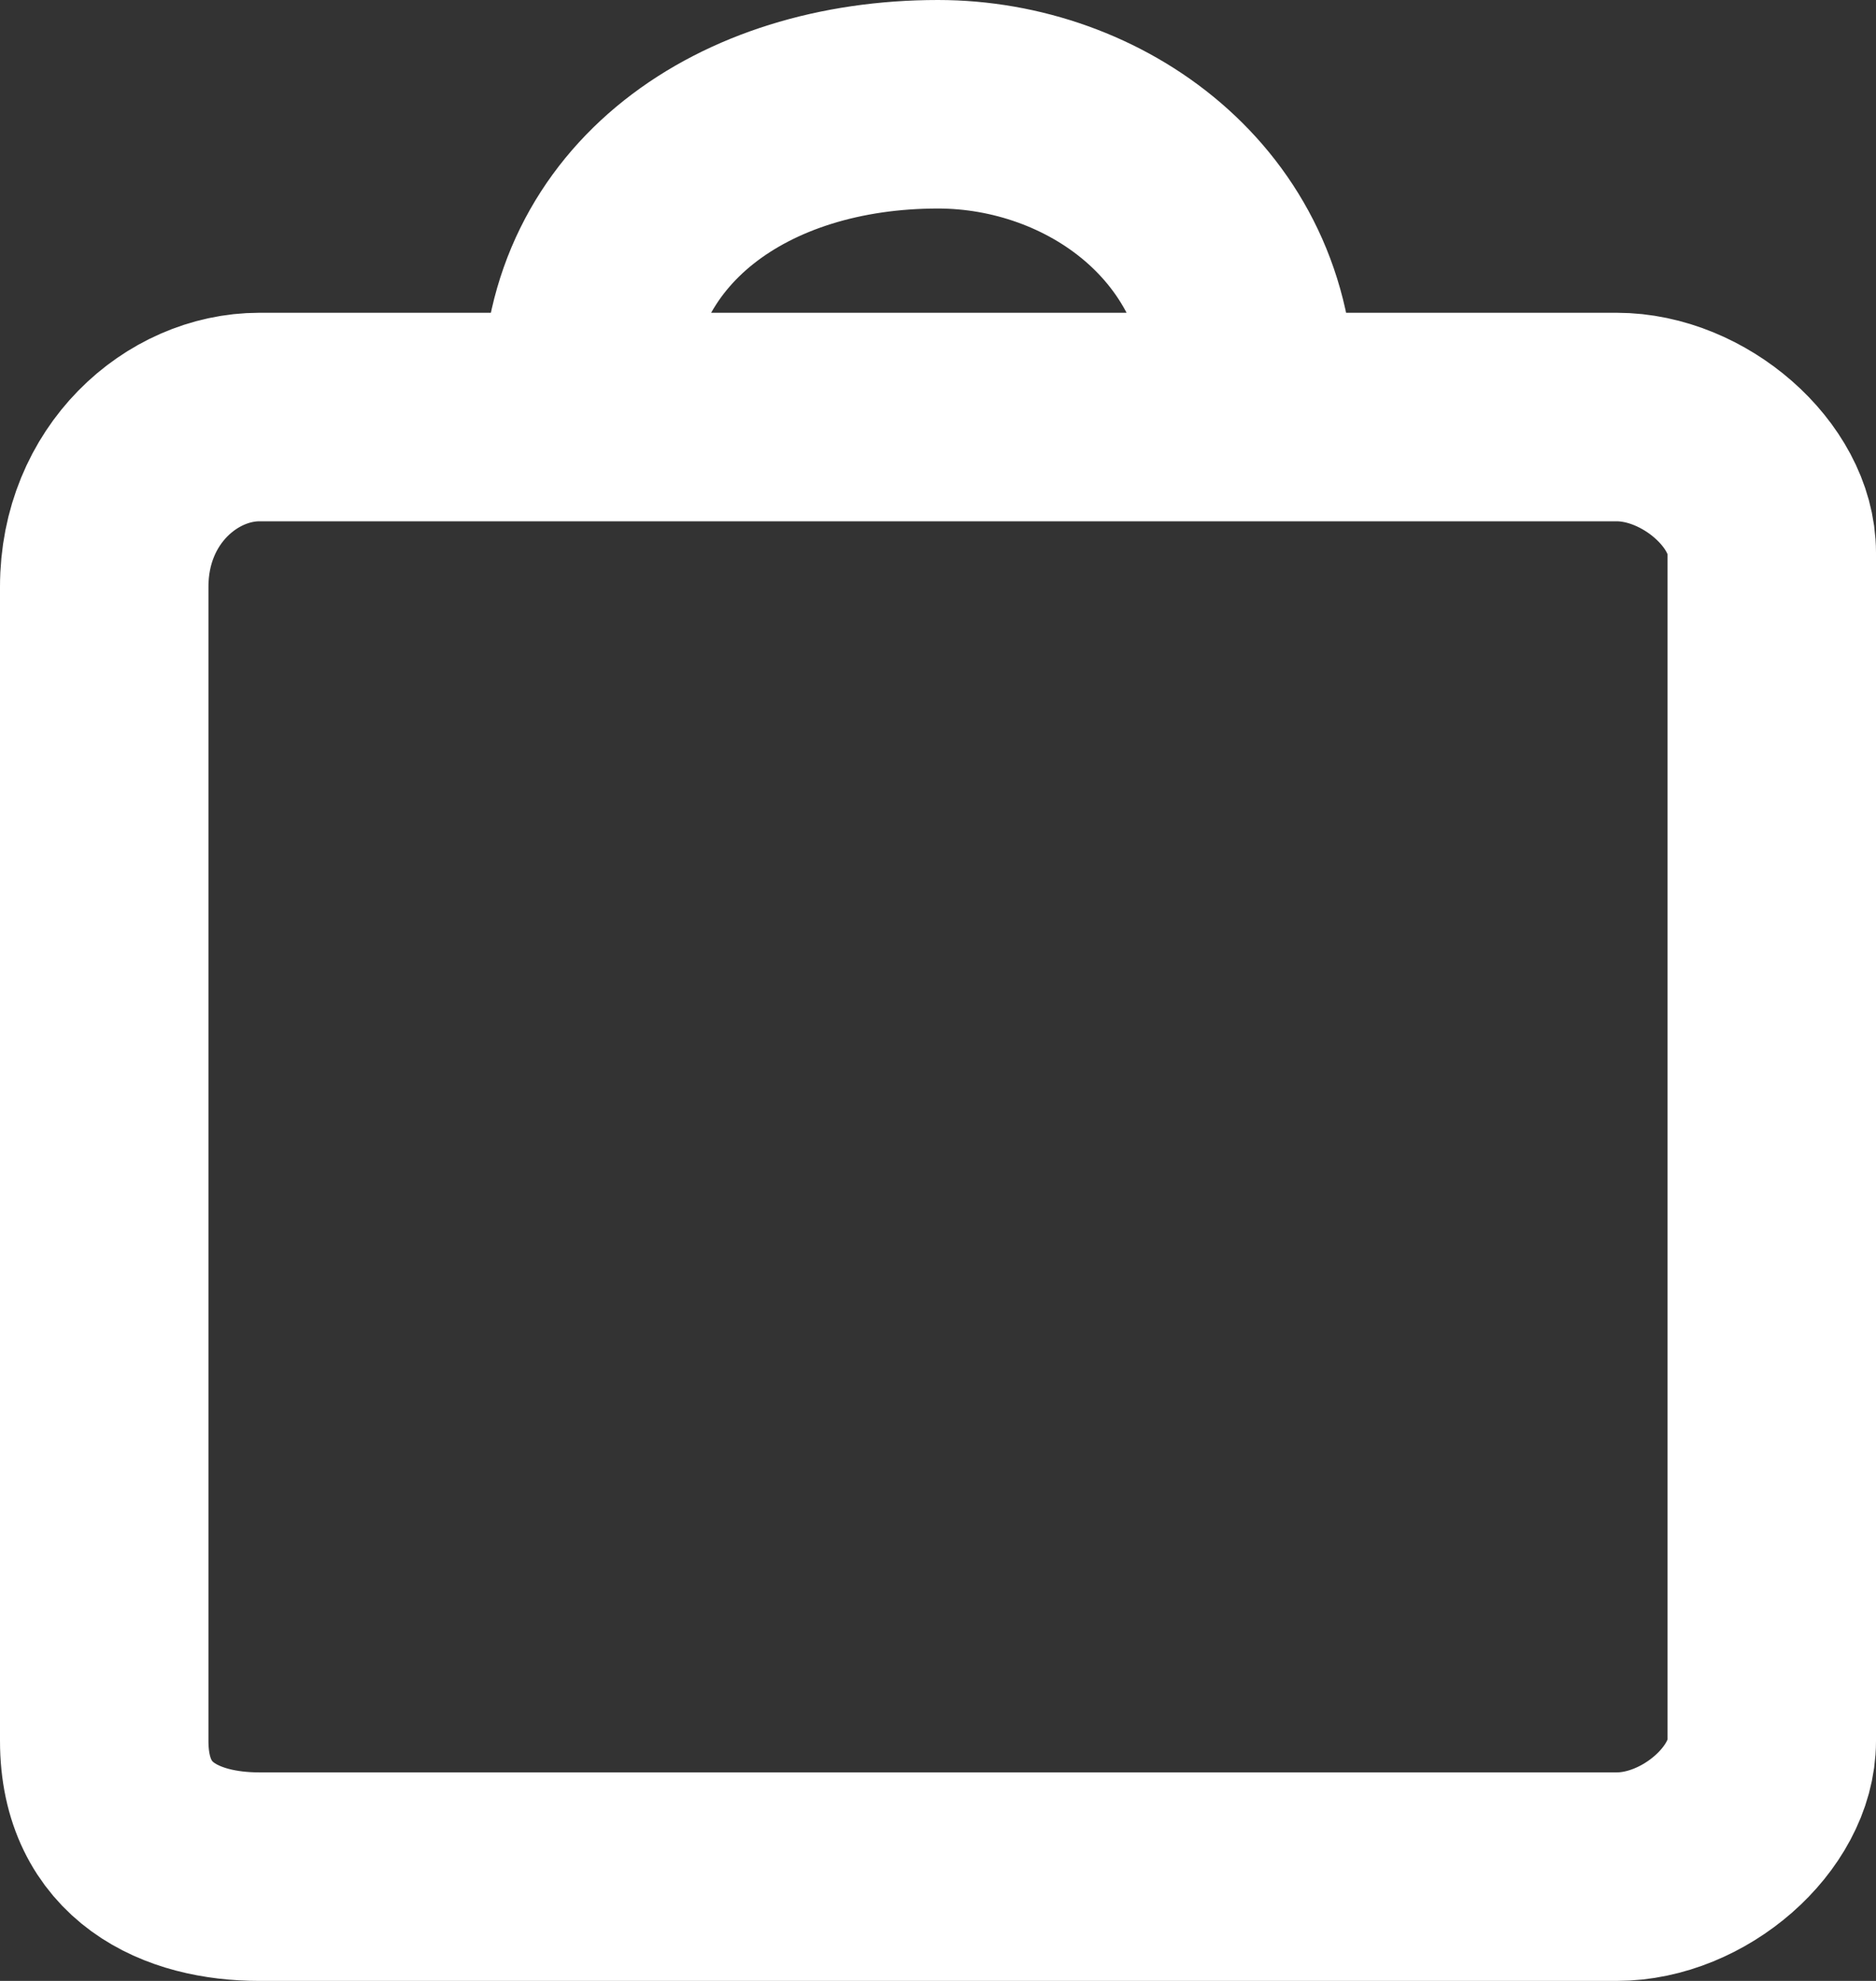 <svg width="18" height="19" fill="none" xmlns="http://www.w3.org/2000/svg"><rect width="100%" height="100%" fill="#333333" stroke="none"/><path d="M15.512 4H2.488C1.744 4 1 4.651 1 5.628v11.07C1 17.674 1.744 18 2.488 18h13.024c.744 0 1.488-.651 1.488-1.302V5.302C17 4.652 16.256 4 15.512 4ZM5.625 3.81C5.625 2.053 7.125 1 9 1c1.5 0 3 1.053 3 2.81" stroke="#fff" stroke-width="2" stroke-miterlimit="10" stroke-linecap="round" stroke-linejoin="round"/></svg>